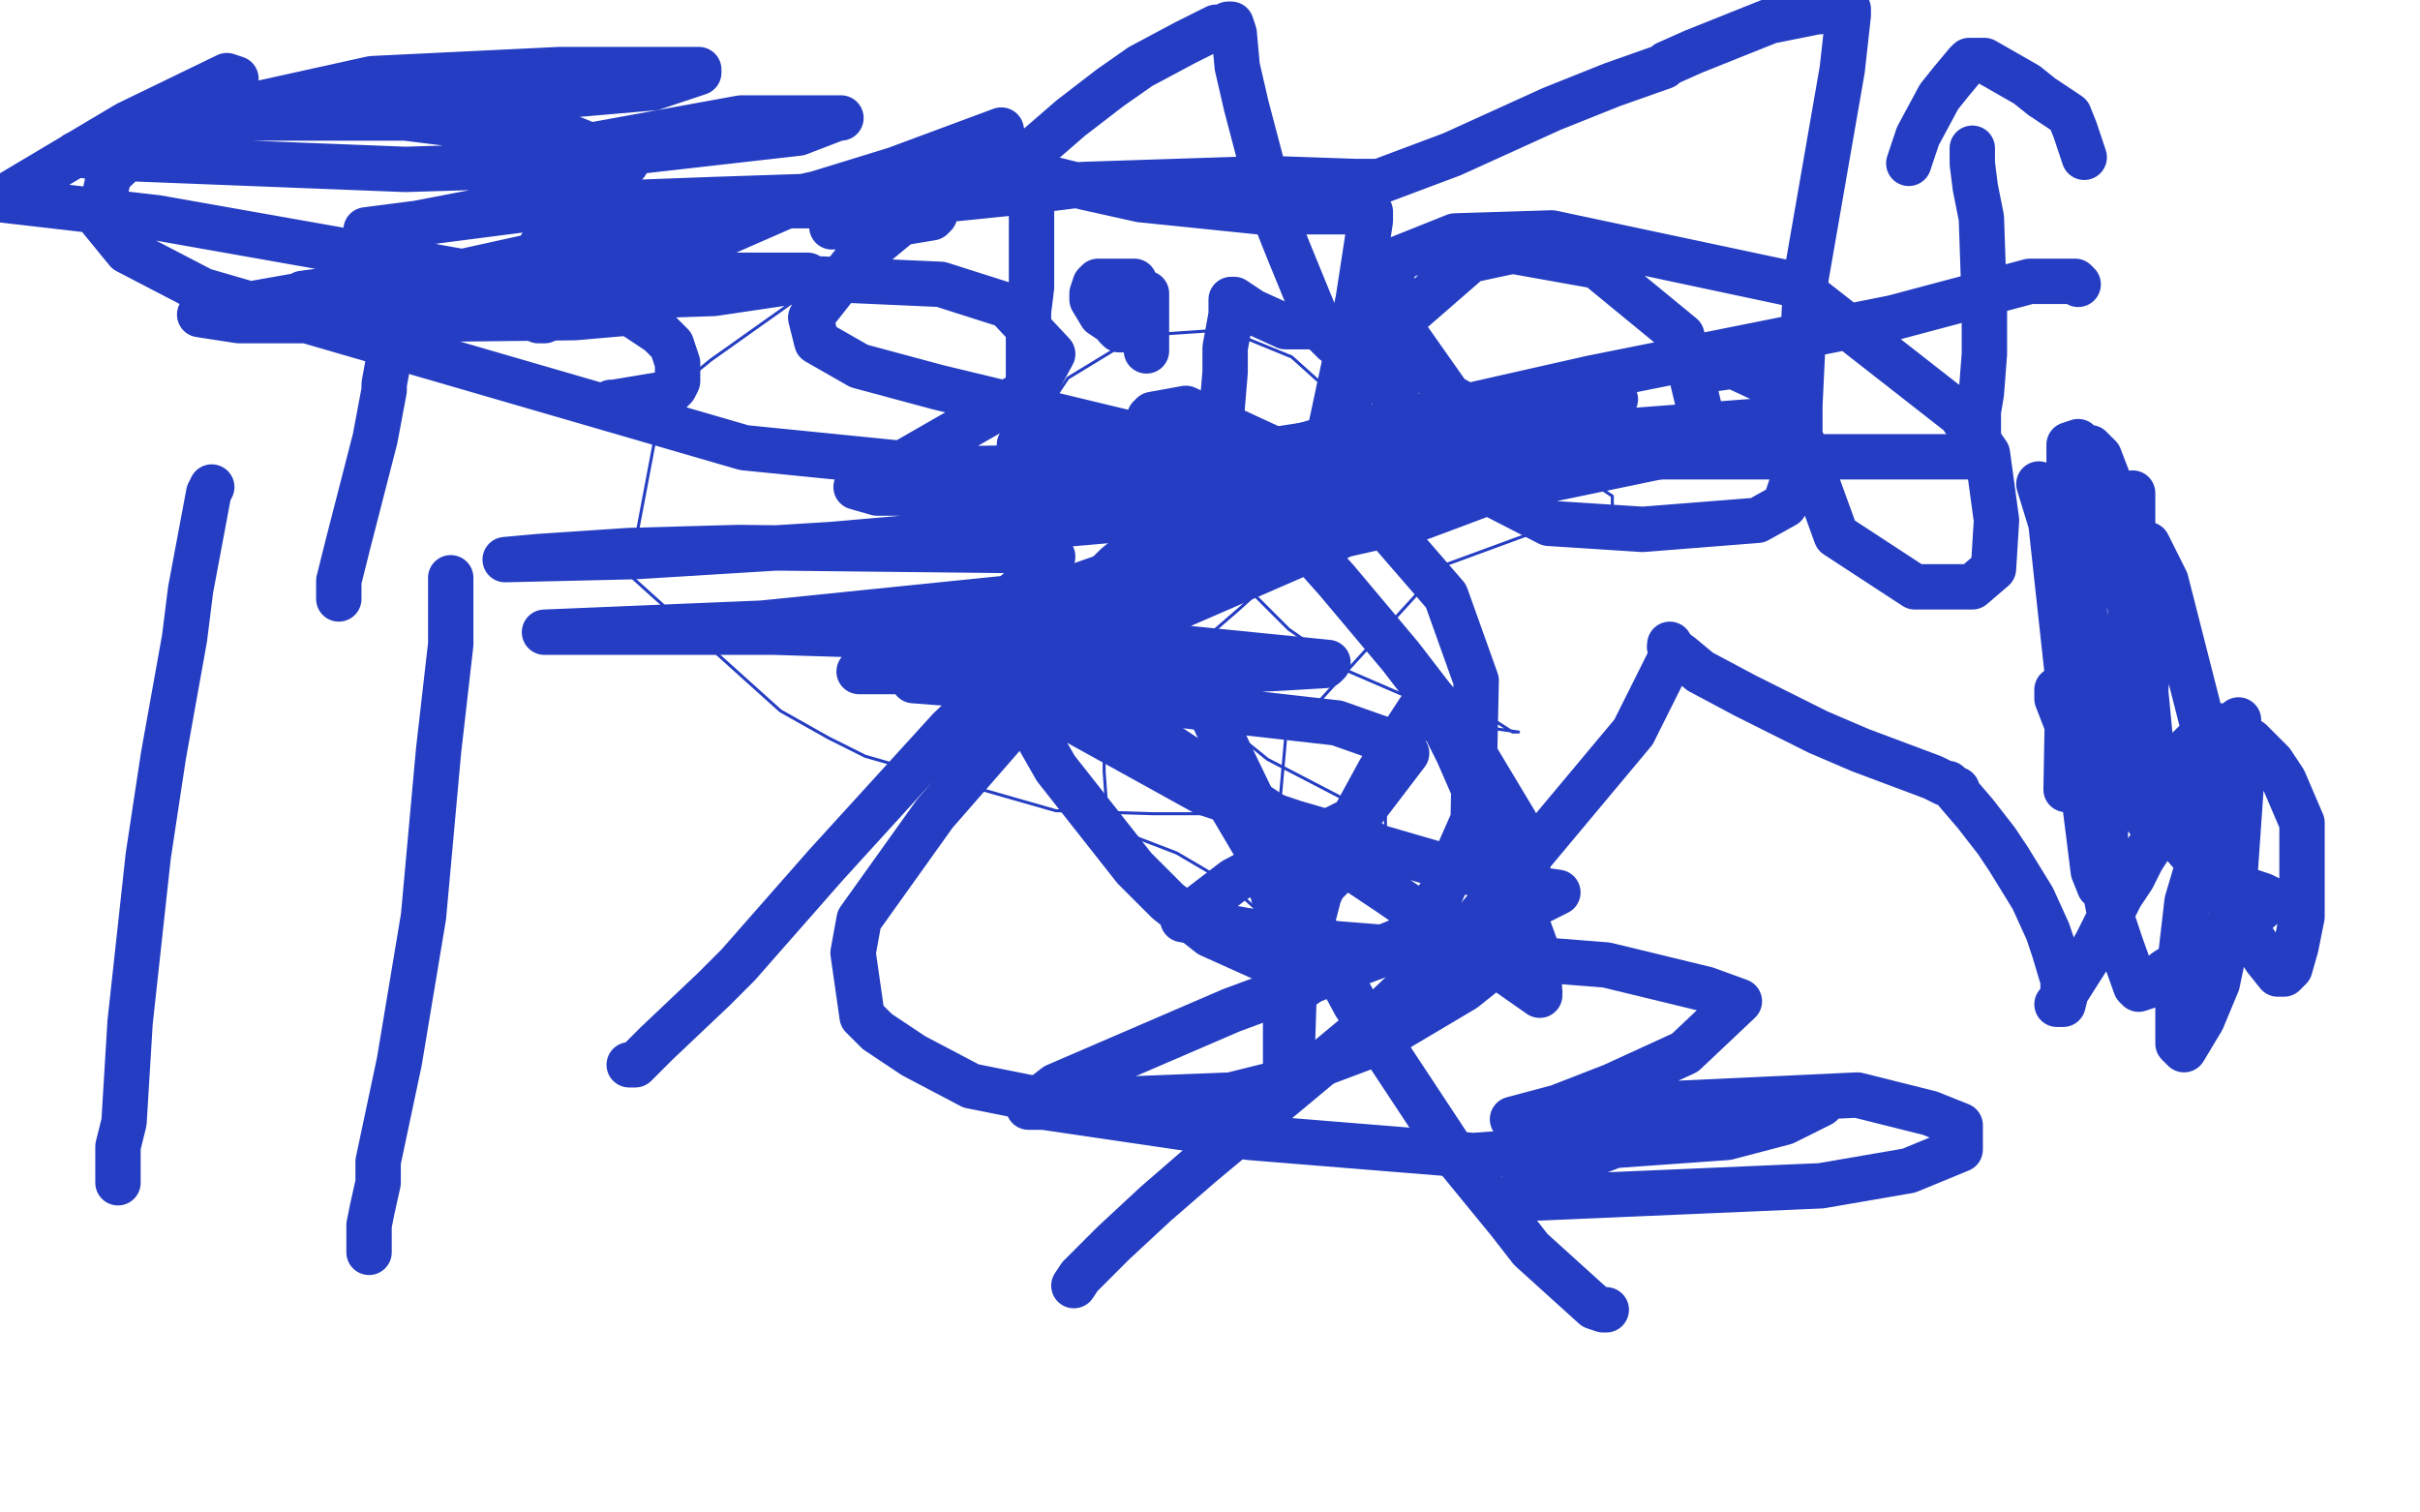 <?xml version="1.0" standalone="no"?>
<!DOCTYPE svg PUBLIC "-//W3C//DTD SVG 1.1//EN"
"http://www.w3.org/Graphics/SVG/1.1/DTD/svg11.dtd">

<svg width="800" height="500" version="1.1" xmlns="http://www.w3.org/2000/svg" xmlns:xlink="http://www.w3.org/1999/xlink" style="stroke-antialiasing: false"><desc>This SVG has been created on https://colorillo.com/</desc><rect x='0' y='0' width='800' height='500' style='fill: rgb(255,255,255); stroke-width:0' /><polyline points="311,69 308,65 308,65 279,88 279,88 266,97 266,97 235,119 235,119 219,132 208,190 258,235 274,244 286,250 349,268 381,269 403,269 424,269 445,269 450,268 455,268 456,268 456,269 458,269 458,273 455,284 448,292 442,298 434,304 426,309 424,309 422,307 419,304 406,292 389,282 376,277 366,269 365,255 365,252 370,241 384,225 395,214 410,201 421,191 436,175 439,170 442,161 443,154 441,136 437,127 427,118 405,109 376,111 353,125 345,137 345,178 361,204 419,251 444,264 466,279 471,287 472,289 472,294 457,313 453,317 440,328 429,336 427,332 425,326 421,289 425,244 477,187 507,176 528,171 532,170 533,170 533,168 533,164 521,156 514,152 494,144 448,139 438,139 412,143 401,151 399,176 413,195 426,208 446,222 483,238 495,241 502,242 500,242 478,228" style="fill: none; stroke: #243dc2; stroke-width: 1; stroke-linejoin: round; stroke-linecap: round; stroke-antialiasing: false; stroke-antialias: 0; opacity: 1.0"/>
<polyline points="70,161 69,163 69,163 63,195 63,195 61,211 61,211 54,250 54,250 49,283 43,338 41,371 39,379 39,388 39,391" style="fill: none; stroke: #243dc2; stroke-width: 15; stroke-linejoin: round; stroke-linecap: round; stroke-antialiasing: false; stroke-antialias: 0; opacity: 1.0"/>
<polyline points="149,191 149,193 149,193 149,213 149,213 145,248 145,248 140,303 132,351 125,384 125,391 123,400 122,405 122,408 122,409 122,410 122,412 122,413 122,414" style="fill: none; stroke: #243dc2; stroke-width: 15; stroke-linejoin: round; stroke-linecap: round; stroke-antialiasing: false; stroke-antialias: 0; opacity: 1.0"/>
<polyline points="112,198 112,196 112,196 112,192 112,192 115,180 115,180 124,145 124,145 127,129 127,129 127,127 129,116 130,107 130,106 130,105 130,104 130,100 130,89 130,84 130,83 129,83 130,83 138,86 153,93 162,97 174,104 178,106 180,106" style="fill: none; stroke: #243dc2; stroke-width: 15; stroke-linejoin: round; stroke-linecap: round; stroke-antialiasing: false; stroke-antialias: 0; opacity: 1.0"/>
<polyline points="179,81 179,82 179,82 186,89 186,89 199,97 199,97 203,100 203,100 218,110 222,114 224,120 224,124 224,126 223,128 221,130 209,132 203,133 202,133" style="fill: none; stroke: #243dc2; stroke-width: 15; stroke-linejoin: round; stroke-linecap: round; stroke-antialiasing: false; stroke-antialias: 0; opacity: 1.0"/>
<polyline points="342,175 340,174 340,174 340,172 340,172 340,153 340,153 340,143 340,103 341,95 341,70 341,59 341,58 342,58 343,58 359,62 377,66 416,70 427,70 435,70 453,70 453,73 449,99 440,141 436,168 435,172 434,173 425,166 400,154 368,149 342,147 339,147 337,147" style="fill: none; stroke: #243dc2; stroke-width: 15; stroke-linejoin: round; stroke-linecap: round; stroke-antialiasing: false; stroke-antialias: 0; opacity: 1.0"/>
<polyline points="336,62 335,62 335,62 335,61 335,61 336,59 336,59 339,52 339,52 354,39 367,29 377,22 392,14 396,12 400,10 402,9 404,9 406,8 407,8 408,11 409,22 412,35 422,73 426,83 435,105 438,110 441,113" style="fill: none; stroke: #243dc2; stroke-width: 15; stroke-linejoin: round; stroke-linecap: round; stroke-antialiasing: false; stroke-antialias: 0; opacity: 1.0"/>
<polyline points="404,144 404,143 404,143 404,139 404,139 404,135 404,135 405,123 405,123 405,115 405,115 407,104 407,101 407,99 408,99 414,103 425,108 443,108 448,108 448,109 448,113 448,122 447,128 447,130" style="fill: none; stroke: #243dc2; stroke-width: 15; stroke-linejoin: round; stroke-linecap: round; stroke-antialiasing: false; stroke-antialias: 0; opacity: 1.0"/>
<polyline points="379,116 379,115 379,115 379,111 379,111 379,105 379,105 379,99 379,97 378,97 377,97 377,96 376,95 375,93 373,93 369,93 368,93 366,93 365,93 364,93 363,93 362,94 361,97 361,99 364,104 367,106 368,106 369,106 369,107 369,108 370,109 372,109" style="fill: none; stroke: #243dc2; stroke-width: 15; stroke-linejoin: round; stroke-linecap: round; stroke-antialiasing: false; stroke-antialias: 0; opacity: 1.0"/>
<polyline points="485,144 485,145 485,145 500,151 500,151 518,151 518,151 530,151 562,151 596,151 615,151 636,151 647,151 652,151" style="fill: none; stroke: #243dc2; stroke-width: 15; stroke-linejoin: round; stroke-linecap: round; stroke-antialiasing: false; stroke-antialias: 0; opacity: 1.0"/>
<polyline points="654,149 654,148 654,148 654,146 654,146 654,136 654,136 655,130 655,130 656,117 656,101 655,72 653,62 652,54 652,49" style="fill: none; stroke: #243dc2; stroke-width: 15; stroke-linejoin: round; stroke-linecap: round; stroke-antialiasing: false; stroke-antialias: 0; opacity: 1.0"/>
<polyline points="631,54 634,45 634,45 641,32 641,32 645,27 645,27 650,21 650,21 651,20 652,20 656,20 670,28 675,32 681,36 684,38 686,43 686,43 689,52 689,52" style="fill: none; stroke: #243dc2; stroke-width: 15; stroke-linejoin: round; stroke-linecap: round; stroke-antialiasing: false; stroke-antialias: 0; opacity: 1.0"/>
<polyline points="687,94 686,93 686,93 671,93 671,93 626,105 526,125 442,144 408,154 390,159 391,159 405,161 420,161 446,157 483,150 504,146 509,145 507,145 492,146 584,139 582,141 558,149 505,160 275,180 210,184 167,185 178,184 208,182 244,181 336,182 348,184 343,190 331,200 301,223 302,225 354,229 442,239 459,245 465,249 449,270 429,280 408,291 391,304 420,309 442,312 531,319 564,327 575,331 557,348 533,359 515,366 500,370 507,370 528,366 614,362 638,368 648,372 648,380 631,387 602,392 509,396 502,396 504,390 559,369 584,366 602,365 590,371 571,376 487,382 413,376 345,366 340,366 349,359 407,334 461,314 509,298 515,295 508,294 496,290 483,288 428,272 398,262 351,236 348,229 377,206 453,173 505,159 502,159 470,171 403,186 360,195 252,206 180,209 198,209 221,209 256,209 355,212 389,214 439,219 438,220 421,221 391,222 304,222 284,222 299,214 321,206 364,191 427,170 437,166 437,165 432,162 393,148 310,128 284,121 270,113 268,105 283,86 318,57 332,48 331,43 296,56 270,64 152,90 100,97 105,98 117,94 166,90 199,89 311,94 333,101 348,117 342,128 295,155 283,161 290,163 310,163 413,157 430,155 444,153 439,153 316,155 246,148 67,96 42,83 33,72 36,58 55,40 65,33 78,26 75,25 42,41 0,66 52,72 216,101 213,103 190,105 101,106 79,106 66,104 80,101 97,98 197,91 226,91 267,91 263,93 236,97 207,98 192,98 206,91 235,79 267,65 265,65 235,66 208,67 162,65 168,60 190,49 245,39 278,39 277,39 264,44 167,55 134,56 32,52 25,51 37,45 123,26 185,23 231,23 231,24 216,29 124,37 59,39 62,39 101,39 134,39 190,46 207,53 207,54 163,69 137,74 121,76 183,68 245,68 278,68 309,71 308,72 296,74 275,75 277,73 293,68 342,63 358,61 419,59 448,60 456,60 480,51 513,36 533,28 550,22 551,21 560,17 585,7 600,4 610,3 611,3 611,5 609,23 605,46 597,92 595,134 595,144 607,177 633,194 652,194 659,188 660,172 657,150 648,137 593,94 513,77 481,78 461,86 459,97 460,104 479,131 506,146 541,150 553,148 562,136 556,111 528,88 500,83 486,86 463,106 461,137 475,154 512,173 543,175 581,172 590,167 595,152 588,128 573,121 566,122" style="fill: none; stroke: #243dc2; stroke-width: 15; stroke-linejoin: round; stroke-linecap: round; stroke-antialiasing: false; stroke-antialias: 0; opacity: 1.0"/>
<polyline points="208,352 210,352 210,352 217,345 217,345 236,327 236,327 244,319 273,286 314,241 332,224 362,194 369,187 379,179 381,177 401,165 411,160 436,152 458,147 472,145 482,143 510,137 520,135 526,134 533,132 534,132 533,132 514,140 486,150 444,165 407,178 374,198 357,214 309,269 284,304 282,315 285,336 286,337 290,341 296,345 302,349 321,359 341,363 356,364 407,362 423,358 436,352 452,346 484,327 494,319 500,310 505,290 505,282 501,272 483,242 473,230 463,217 442,192 434,183 426,175 403,156 396,150 389,145 380,138 381,137 392,135 431,153 452,167 478,197 488,225 487,271 476,296 465,310 443,319 433,319 420,318 400,309 386,298 375,287 349,254 341,240 336,220 337,219 340,219 344,219 371,236 387,247 405,259 459,295 475,306 489,315 509,329 509,328 508,314 496,281 482,249 477,239 473,233 469,235 456,255 444,277 436,296 425,338 425,349 425,354 427,353 428,322 418,285 405,263" style="fill: none; stroke: #243dc2; stroke-width: 15; stroke-linejoin: round; stroke-linecap: round; stroke-antialiasing: false; stroke-antialias: 0; opacity: 1.0"/>
<polyline points="552,214 553,216 553,216 540,242 540,242 484,309 484,309 451,340 397,385 382,398 368,411 361,418 357,422 355,425" style="fill: none; stroke: #243dc2; stroke-width: 15; stroke-linejoin: round; stroke-linecap: round; stroke-antialiasing: false; stroke-antialias: 0; opacity: 1.0"/>
<polyline points="391,217 392,217 392,217 406,248 406,248 434,306 434,306 448,332 481,382 499,404 506,413 527,432 530,433 531,433" style="fill: none; stroke: #243dc2; stroke-width: 15; stroke-linejoin: round; stroke-linecap: round; stroke-antialiasing: false; stroke-antialias: 0; opacity: 1.0"/>
<polyline points="552,214 552,213 552,214 556,217 562,222 577,230 601,242 615,248 631,254 639,257 643,259 644,259 645,260 647,261 647,262 653,269 660,278 664,284 672,297 677,308 679,314 682,324 682,327 682,329 682,331" style="fill: none; stroke: #243dc2; stroke-width: 15; stroke-linejoin: round; stroke-linecap: round; stroke-antialiasing: false; stroke-antialias: 0; opacity: 1.0"/>
<polyline points="680,332 681,332 681,332 682,332 682,332 683,328 683,328 690,317 690,317 693,312 701,296 705,290 708,284 717,270 721,265 725,259 727,256 731,251 735,245 735,242 735,241 735,240 734,240 733,240 730,243 726,245 721,250 720,257 720,259 721,269 725,275 728,280 742,294 748,296 750,297 750,298 743,304 731,312 716,321 710,326 707,327 706,326 701,312 697,300 691,269 687,249 680,231 680,228 680,229 681,231 698,252 719,276 731,290 738,300 749,317 753,322 754,322 755,322 757,320 759,313 761,303 761,272 755,258 751,252 744,245 743,245 738,251 734,261 723,298 720,324 720,337 720,345 722,347 728,337 733,325 738,301 741,258 741,244 740,239 740,238 738,241 733,257 729,275 727,295 727,291 729,243 716,192 710,180 709,185 707,199 707,227 708,239 709,239 709,235 710,215 708,186 705,180 705,185 705,227 707,250 710,271 711,272 711,246 708,215 693,159 687,146 684,147 684,153 684,199 686,240 692,288 694,293 695,290 696,278 696,250 688,195 681,168 679,160 679,162 679,177 683,201 693,256 697,270 701,265 703,261 705,246 705,186 705,163 703,164 703,180 704,194 705,225 707,215 699,164 694,151 691,148 689,162 686,183 684,207 683,261 684,260 684,252 684,228 678,173 674,160" style="fill: none; stroke: #243dc2; stroke-width: 15; stroke-linejoin: round; stroke-linecap: round; stroke-antialiasing: false; stroke-antialias: 0; opacity: 1.0"/>
</svg>
